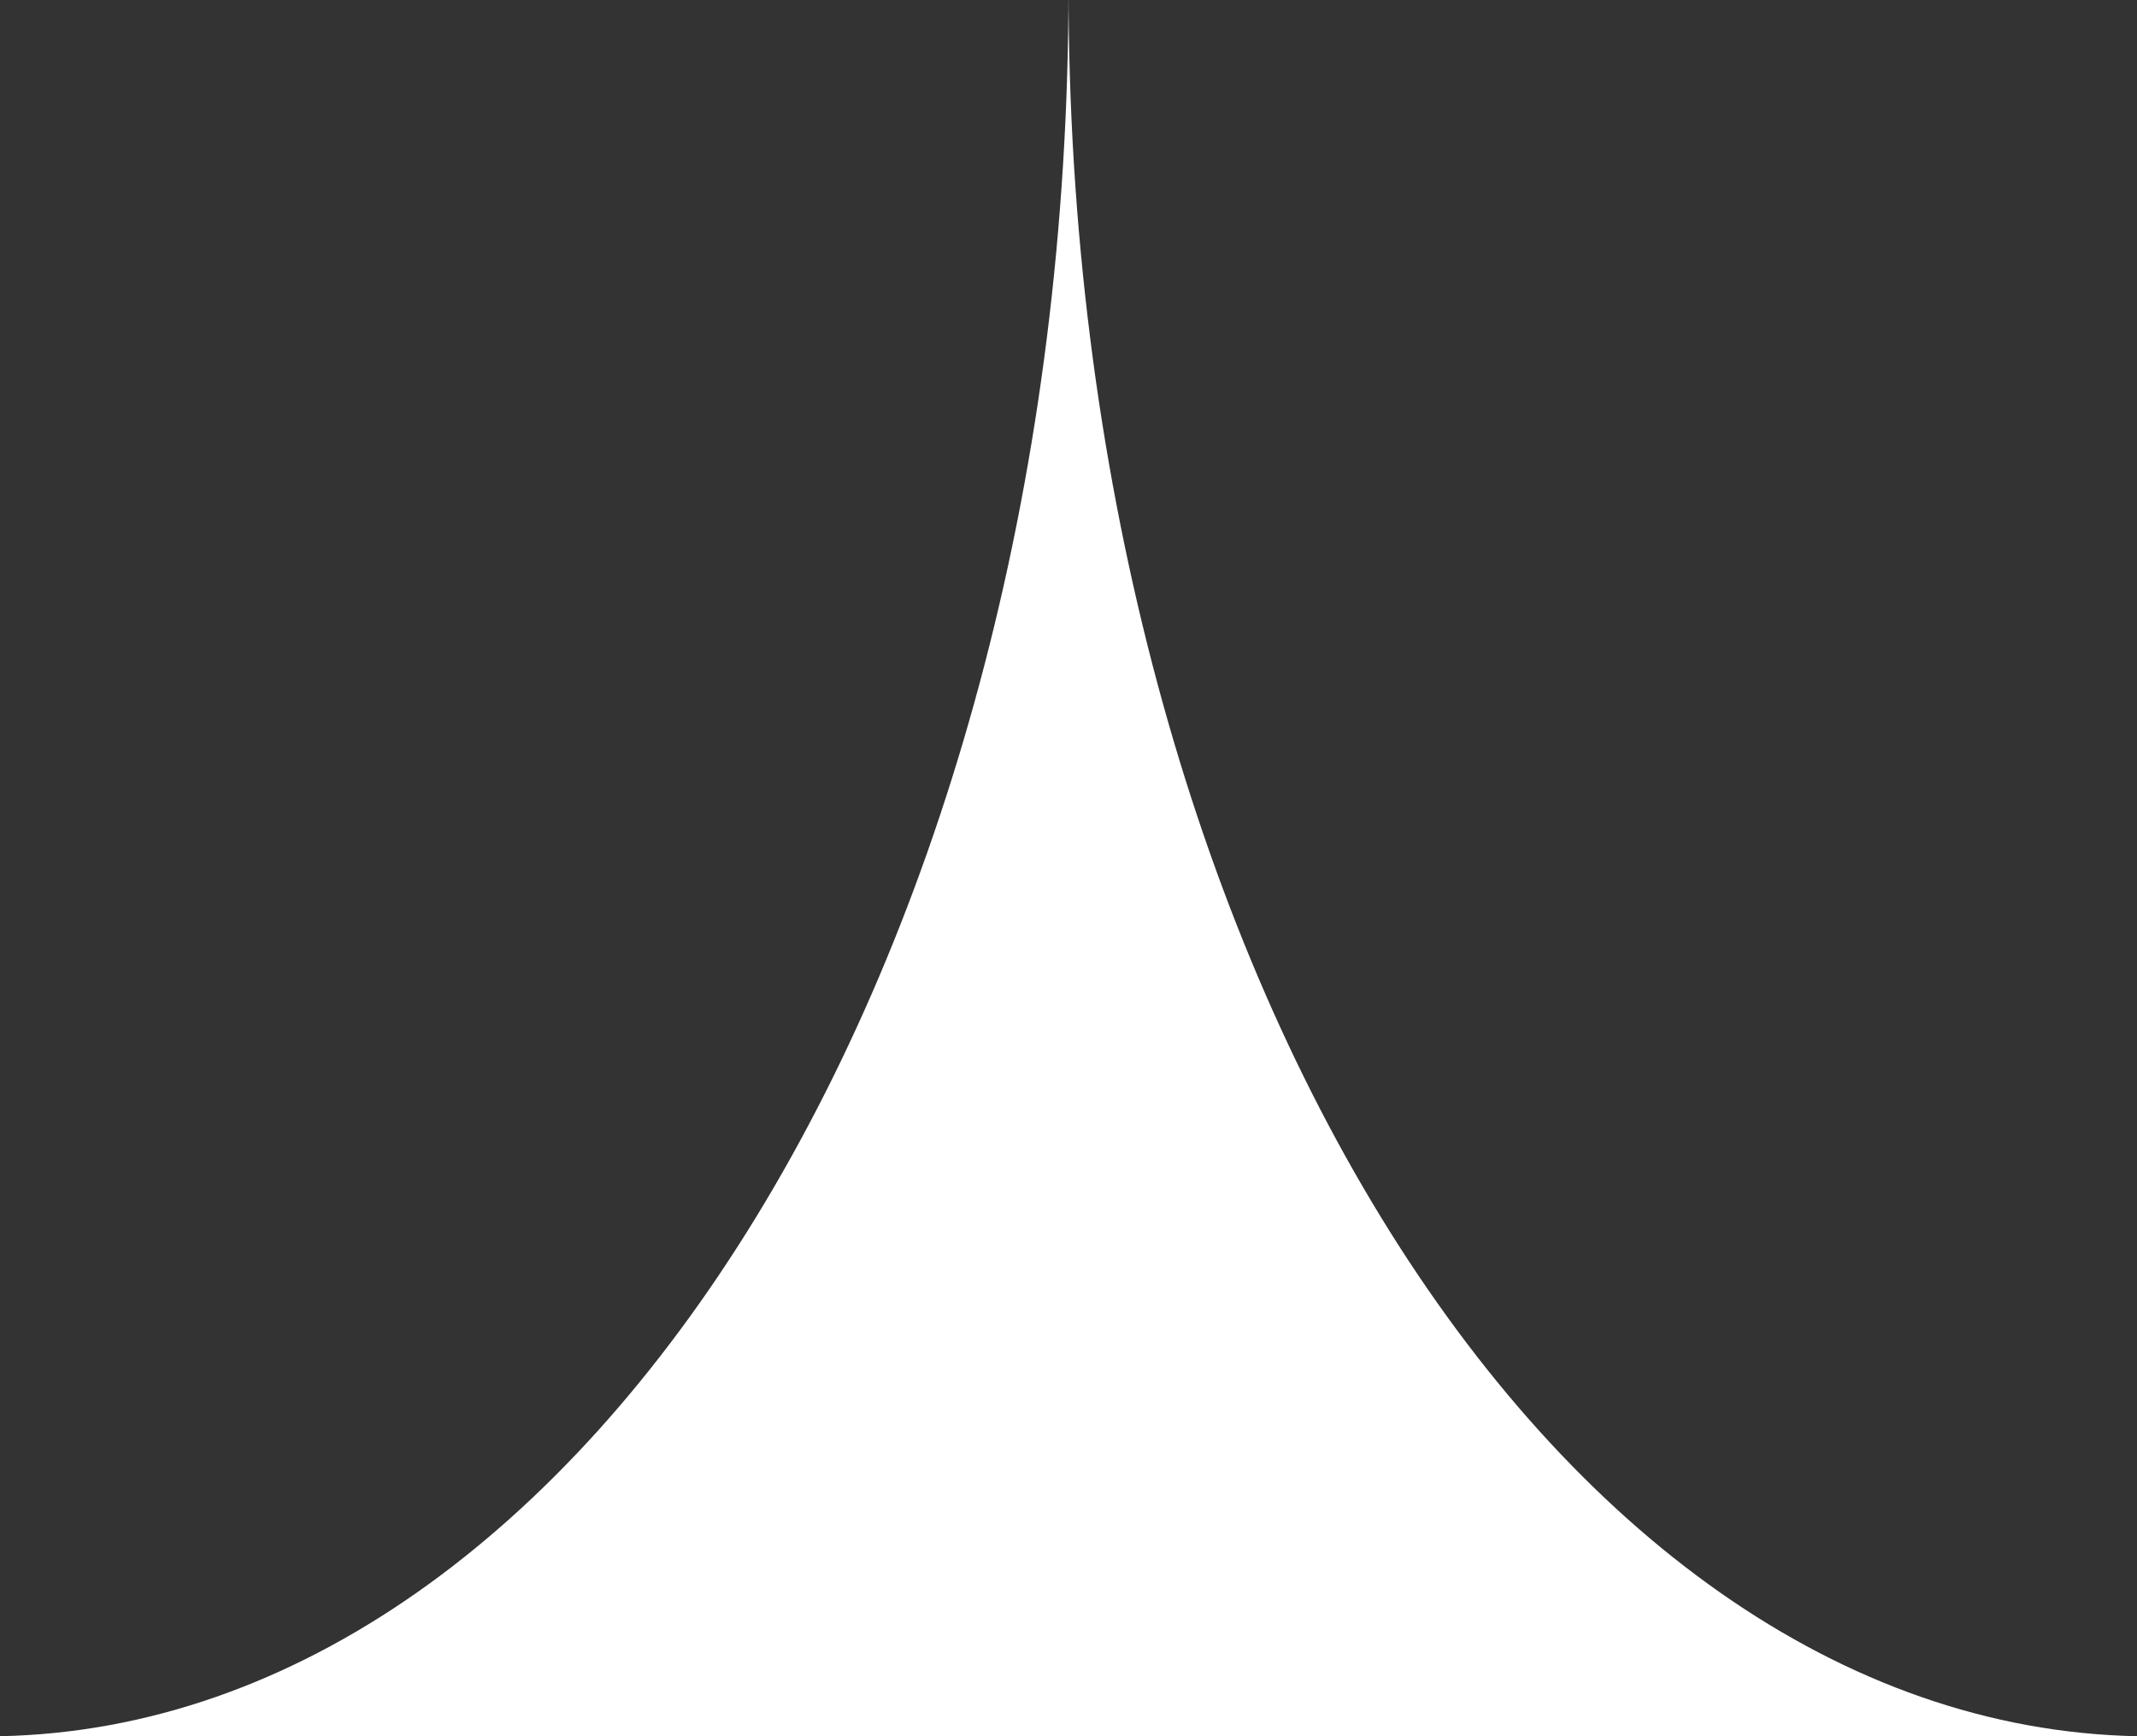 <svg height="13" viewBox="0 0 16 13" width="16" xmlns="http://www.w3.org/2000/svg"><rect x="0" y="0" width="16" height="13" fill="#333333" stroke="none"/><path d="m8 16h8c-4.426-.089-8-5.907-8-13.091 0 7.184-3.574 13.002-8 13.091z" fill="#fff" fill-rule="evenodd" transform="translate(0 -3)"/></svg>